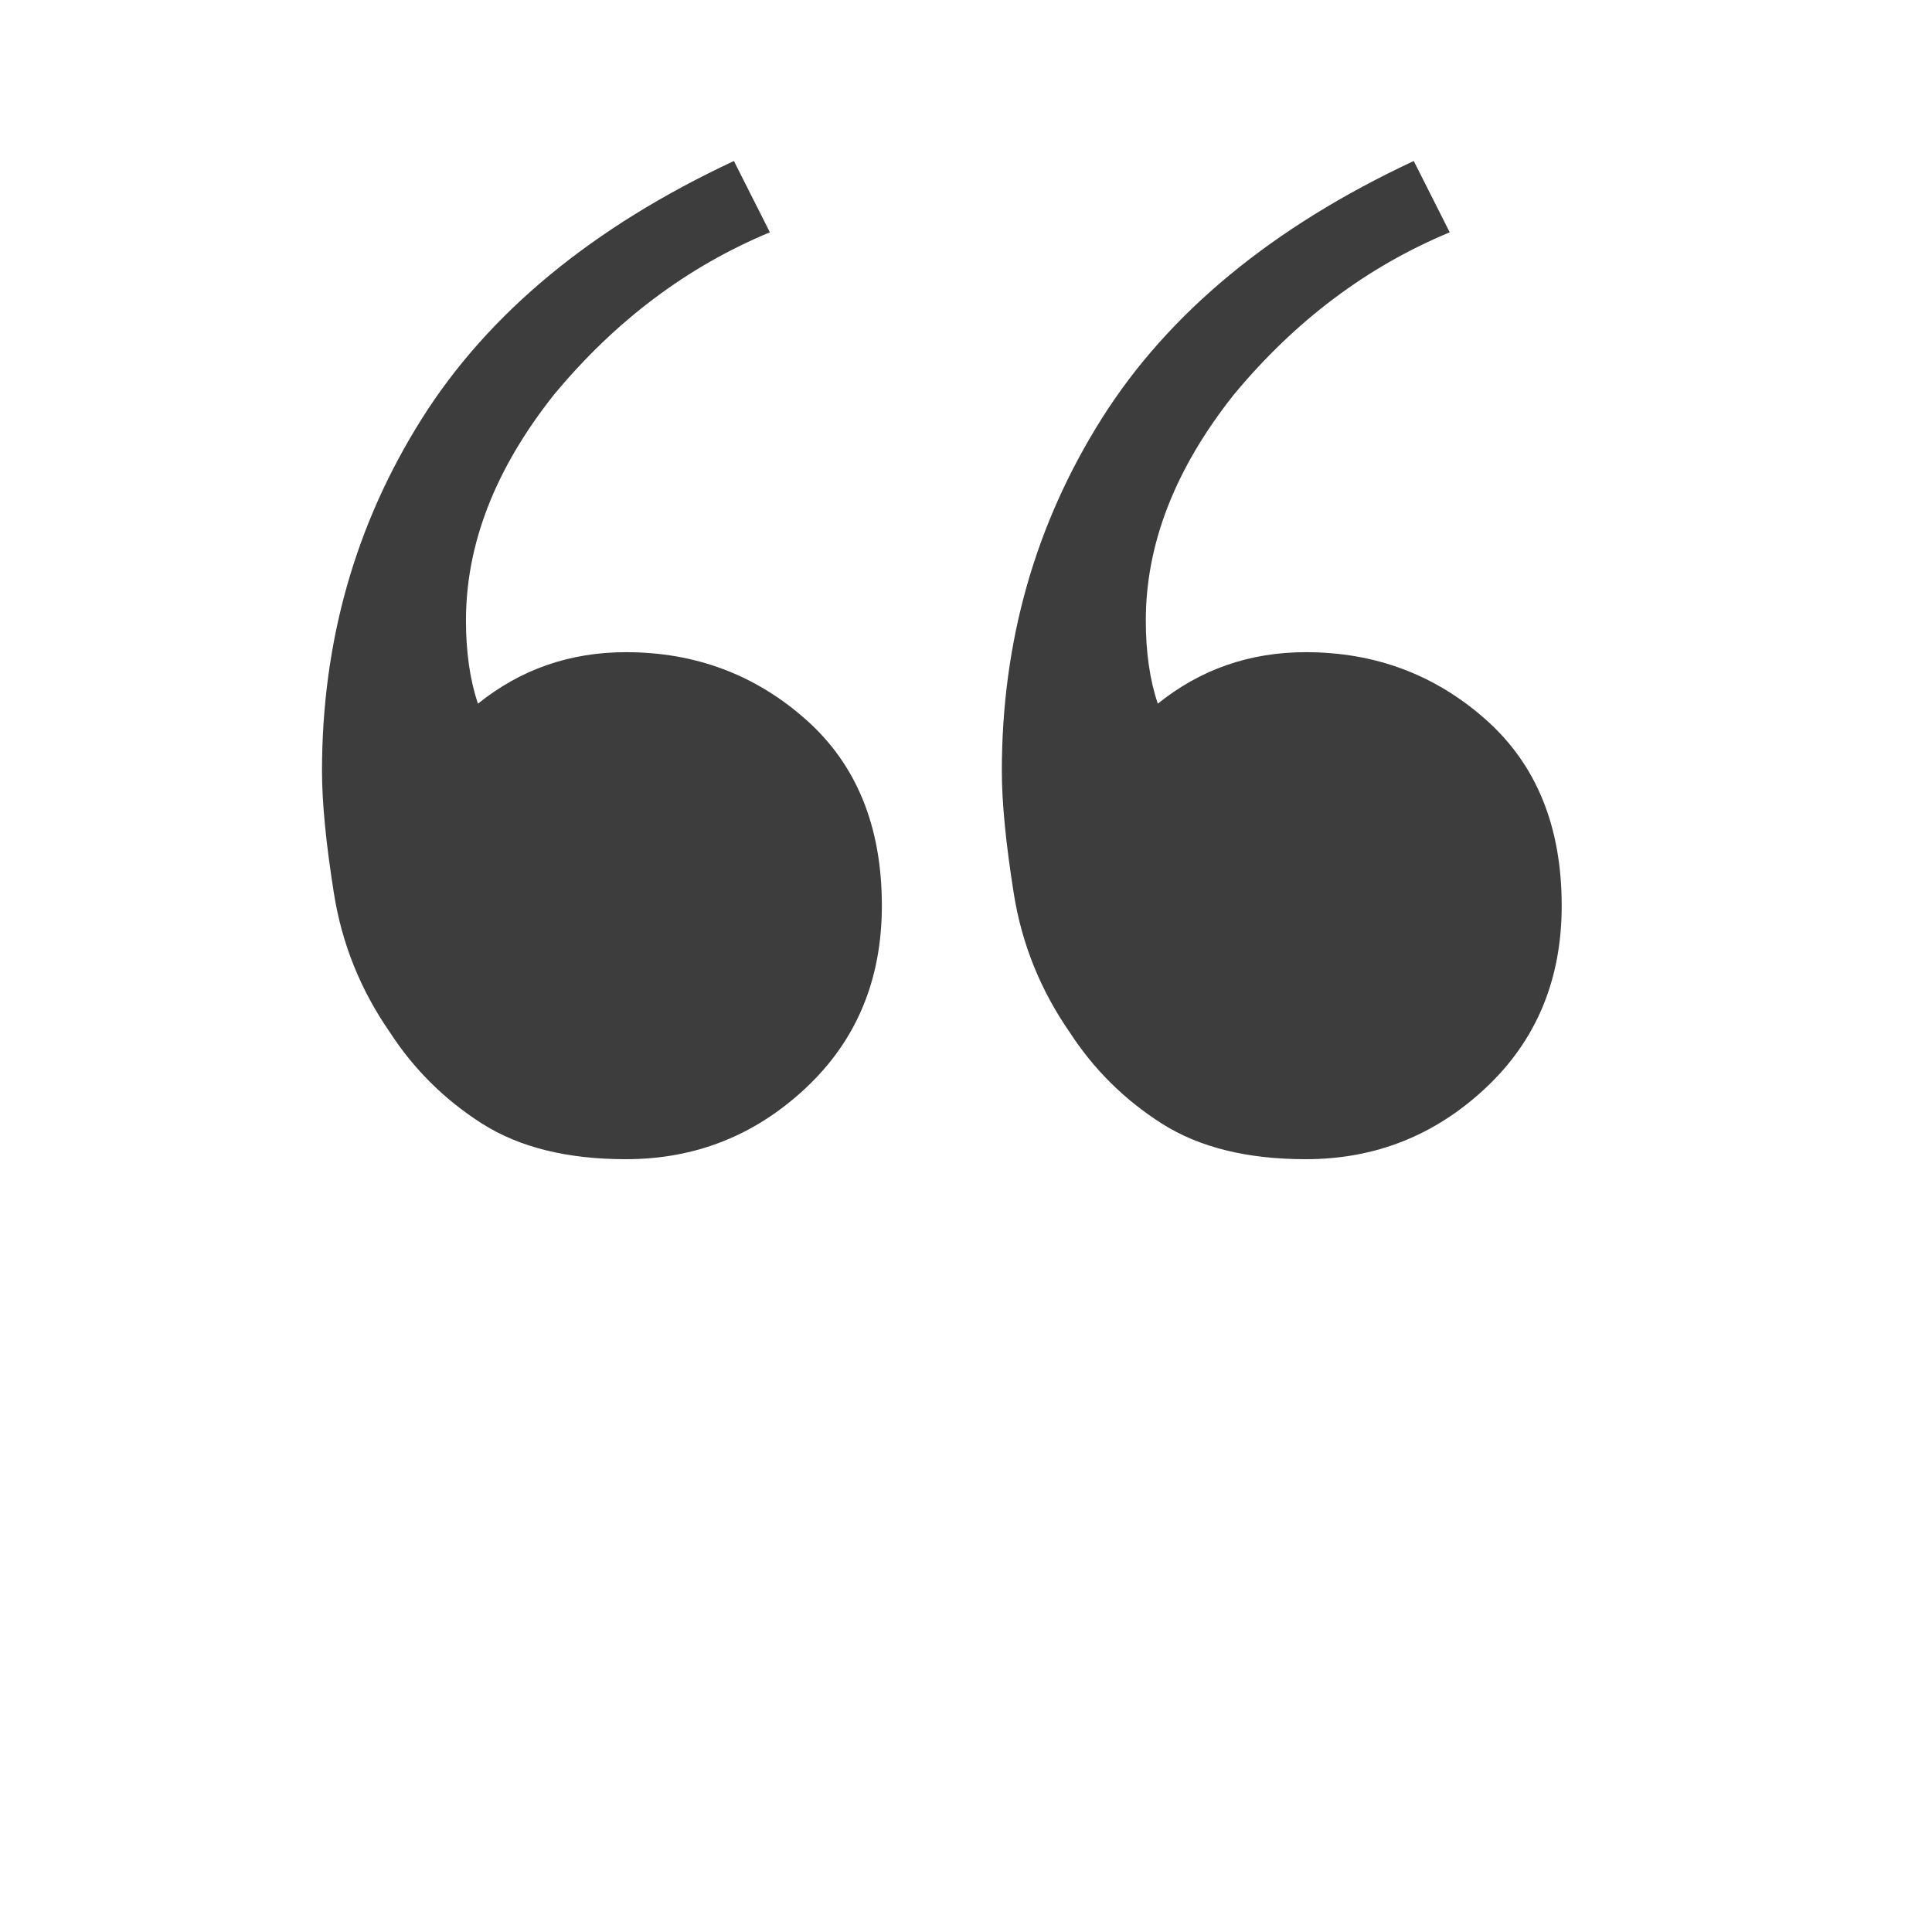 <?xml version="1.0" encoding="UTF-8"?> <svg xmlns="http://www.w3.org/2000/svg" width="120" height="120" viewBox="0 0 120 120" fill="none"> <path d="M38.877 72C35.234 72 32.254 71.262 29.936 69.786C27.617 68.309 25.713 66.423 24.223 64.127C22.401 61.503 21.242 58.632 20.745 55.516C20.248 52.4 20 49.857 20 47.889C20 39.852 22.07 32.553 26.21 25.992C30.349 19.431 36.807 14.101 45.584 10L47.819 14.429C42.686 16.561 38.215 19.923 34.407 24.516C30.763 29.108 28.942 33.783 28.942 38.54C28.942 40.508 29.19 42.23 29.687 43.706C32.337 41.574 35.4 40.508 38.877 40.508C43.183 40.508 46.909 41.902 50.055 44.691C53.201 47.479 54.774 51.333 54.774 56.254C54.774 60.847 53.201 64.619 50.055 67.571C46.909 70.524 43.183 72 38.877 72ZM81.103 72C77.46 72 74.48 71.262 72.161 69.786C69.843 68.309 67.939 66.423 66.448 64.127C64.627 61.503 63.468 58.632 62.971 55.516C62.474 52.4 62.226 49.857 62.226 47.889C62.226 39.852 64.296 32.553 68.436 25.992C72.575 19.431 79.033 14.101 87.81 10L90.045 14.429C84.912 16.561 80.441 19.923 76.632 24.516C72.989 29.108 71.168 33.783 71.168 38.54C71.168 40.508 71.416 42.23 71.913 43.706C74.562 41.574 77.626 40.508 81.103 40.508C85.409 40.508 89.134 41.902 92.281 44.691C95.427 47.479 97 51.333 97 56.254C97 60.847 95.427 64.619 92.281 67.571C89.134 70.524 85.409 72 81.103 72Z" fill="#3D3D3D"></path> </svg> 